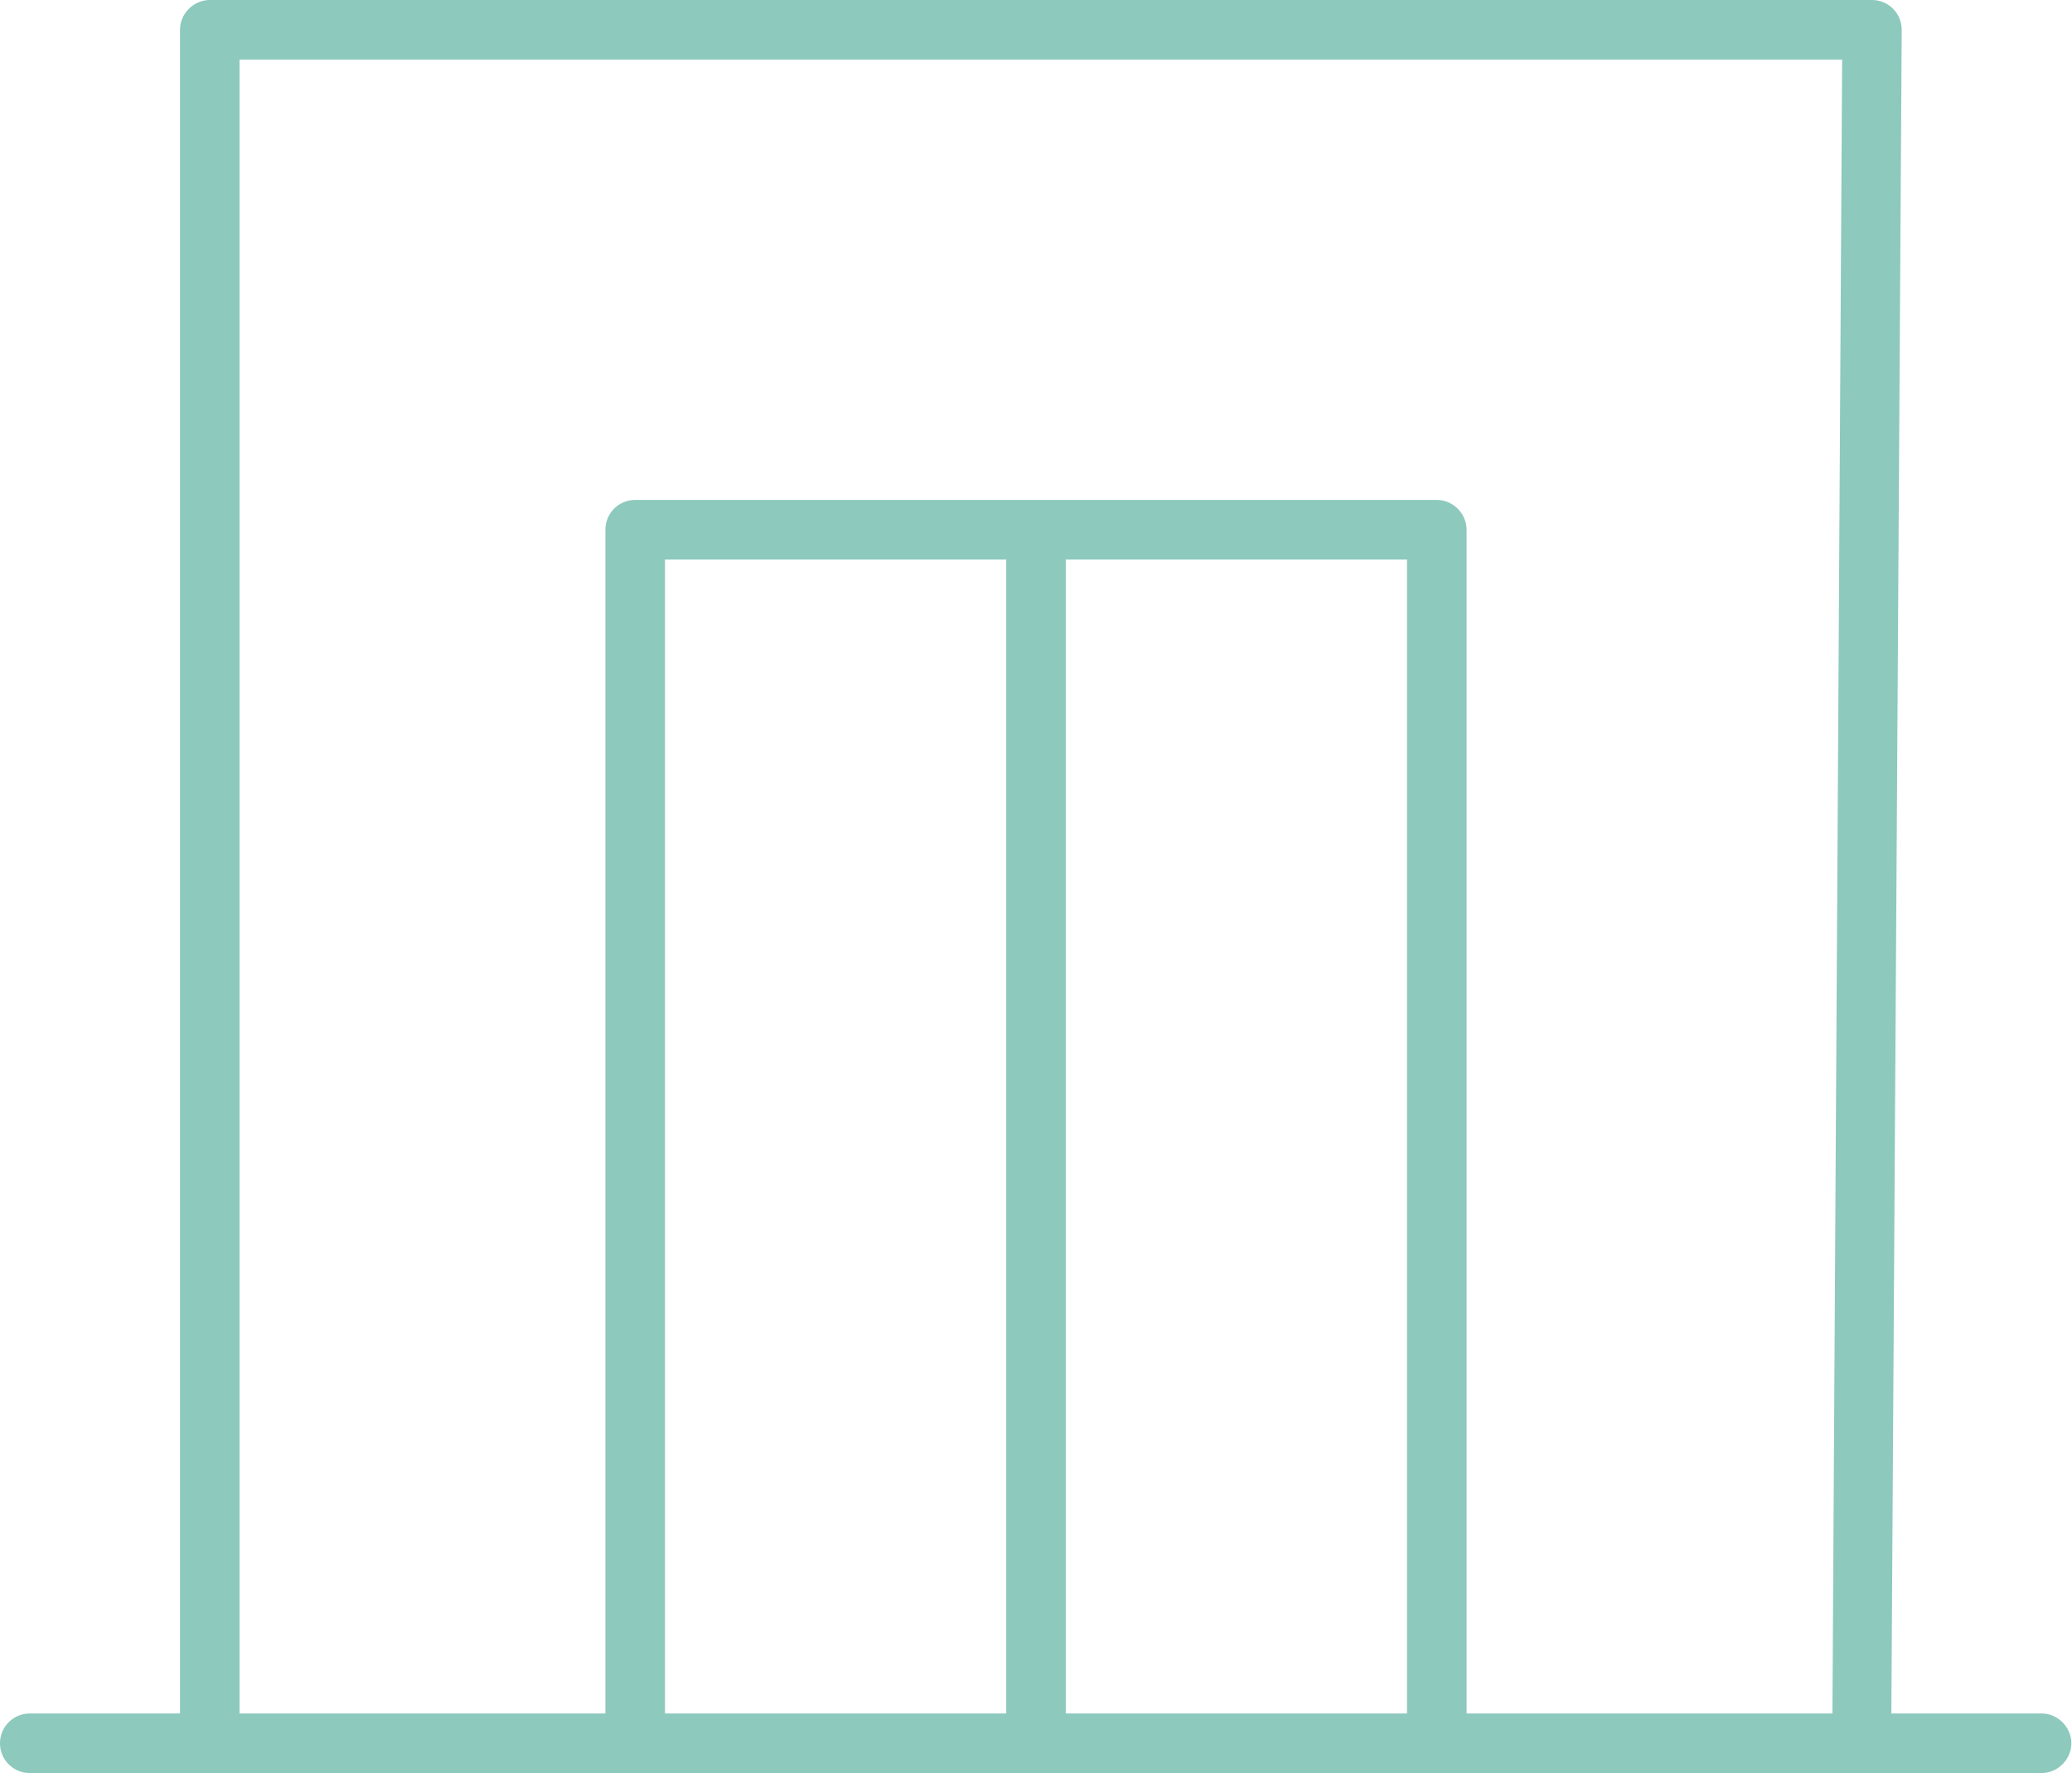 <?xml version="1.0" encoding="utf-8"?>
<!-- Generator: Adobe Illustrator 28.0.0, SVG Export Plug-In . SVG Version: 6.00 Build 0)  -->
<svg version="1.1" id="Layer_1" xmlns="http://www.w3.org/2000/svg" xmlns:xlink="http://www.w3.org/1999/xlink" x="0px" y="0px"
	 viewBox="0 0 32 27.38" style="enable-background:new 0 0 32 27.38;" xml:space="preserve">
<style type="text/css">
	.st0{fill:#8DC9BD;}
</style>
<path class="st0" d="M28.91,0H3.24C2.99,0,2.78,0.21,2.78,0.46l0,26H0.46C0.21,26.46,0,26.66,0,26.92s0.21,0.46,0.46,0.46h2.78h6.57
	h12.37h6.57h2.78c0.25,0,0.46-0.21,0.46-0.46s-0.21-0.46-0.46-0.46h-2.32l0.16-26C29.37,0.21,29.17,0,28.91,0z M10.27,26.46V8.64
	h5.27v17.82H10.27z M16.46,26.46V8.64h5.27v17.82H16.46z M3.7,0.92h24.75L28.3,26.46h-5.65V8.18c0-0.25-0.21-0.46-0.46-0.46H9.81
	c-0.26,0-0.46,0.21-0.46,0.46v18.28H3.7V0.92z"/>
</svg>
